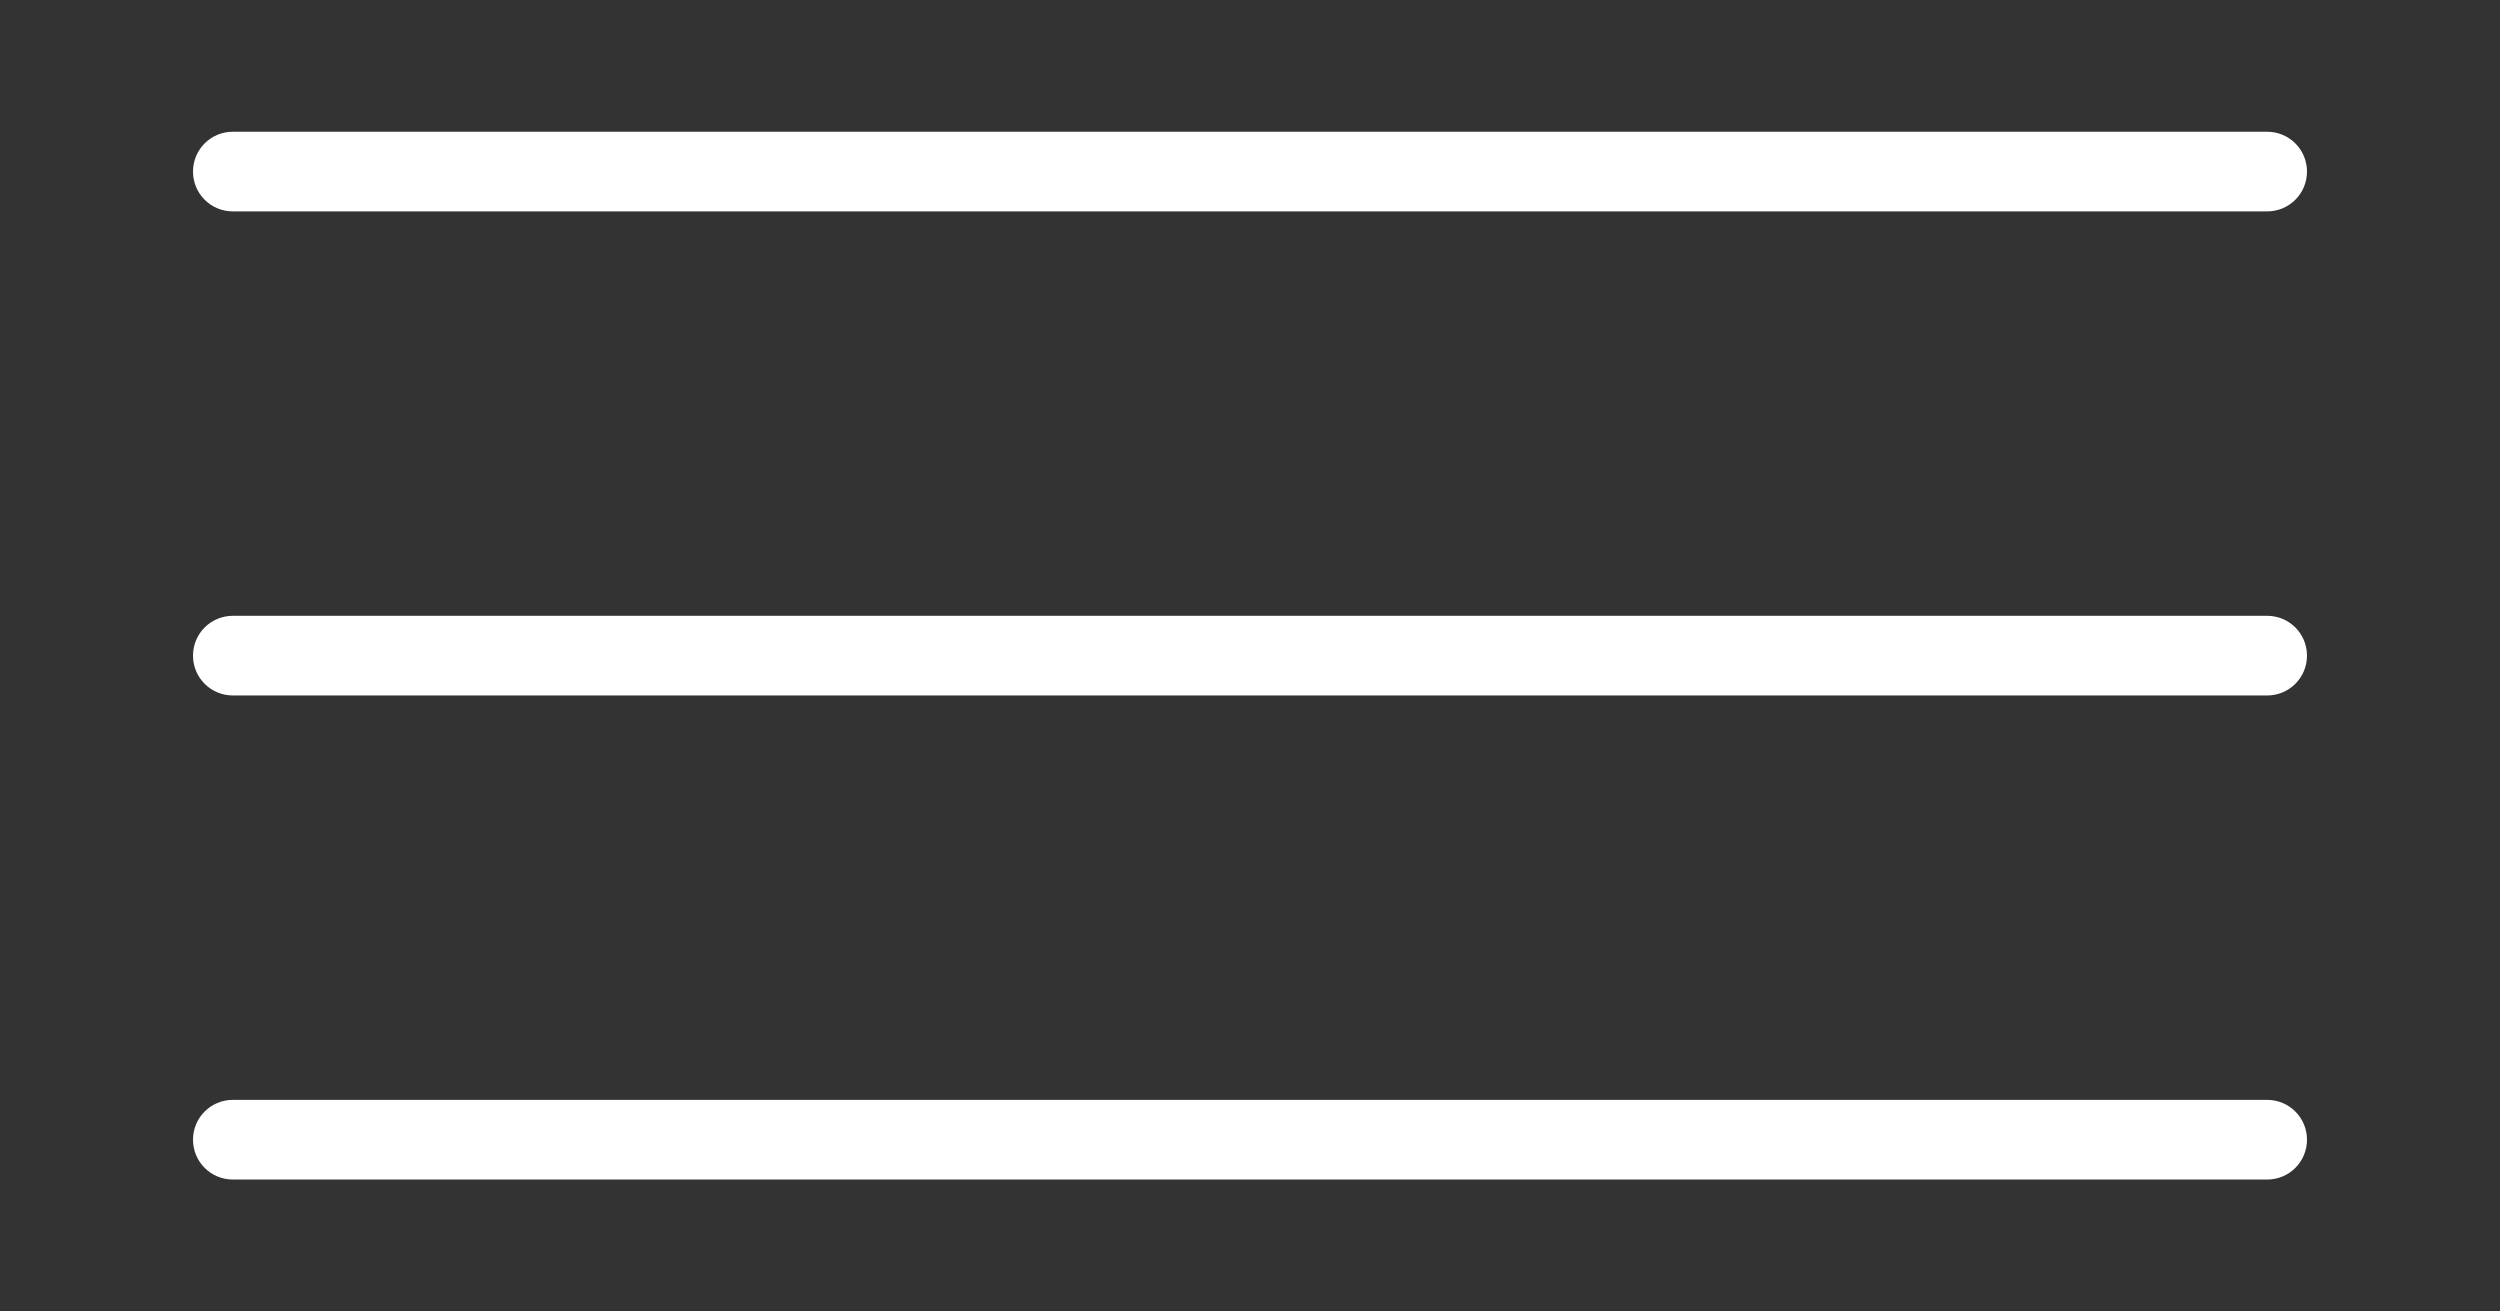 <svg xmlns="http://www.w3.org/2000/svg" xmlns:xlink="http://www.w3.org/1999/xlink" id="Layer_1" x="0px" y="0px" viewBox="0 0 408 214" style="enable-background:new 0 0 408 214;" xml:space="preserve"><rect x="0" y="0" width="408" height="214" fill="#333333" stroke="none"/><style type="text/css">	.st0{fill:#FFFFFF;}</style><g>	<path class="st0" d="M38,34.5h332c3.6,0,6.5-2.9,6.5-6.5s-2.9-6.5-6.5-6.5H38c-3.6,0-6.5,2.9-6.5,6.5S34.4,34.5,38,34.5z"></path>	<path class="st0" d="M370,100.5H38c-3.6,0-6.5,2.9-6.5,6.5s2.9,6.5,6.5,6.5h332c3.6,0,6.5-2.9,6.5-6.5S373.6,100.5,370,100.5z"></path>	<path class="st0" d="M370,179.5H38c-3.6,0-6.5,2.9-6.5,6.5s2.9,6.5,6.5,6.5h332c3.6,0,6.5-2.9,6.5-6.5S373.6,179.5,370,179.5z"></path></g></svg>